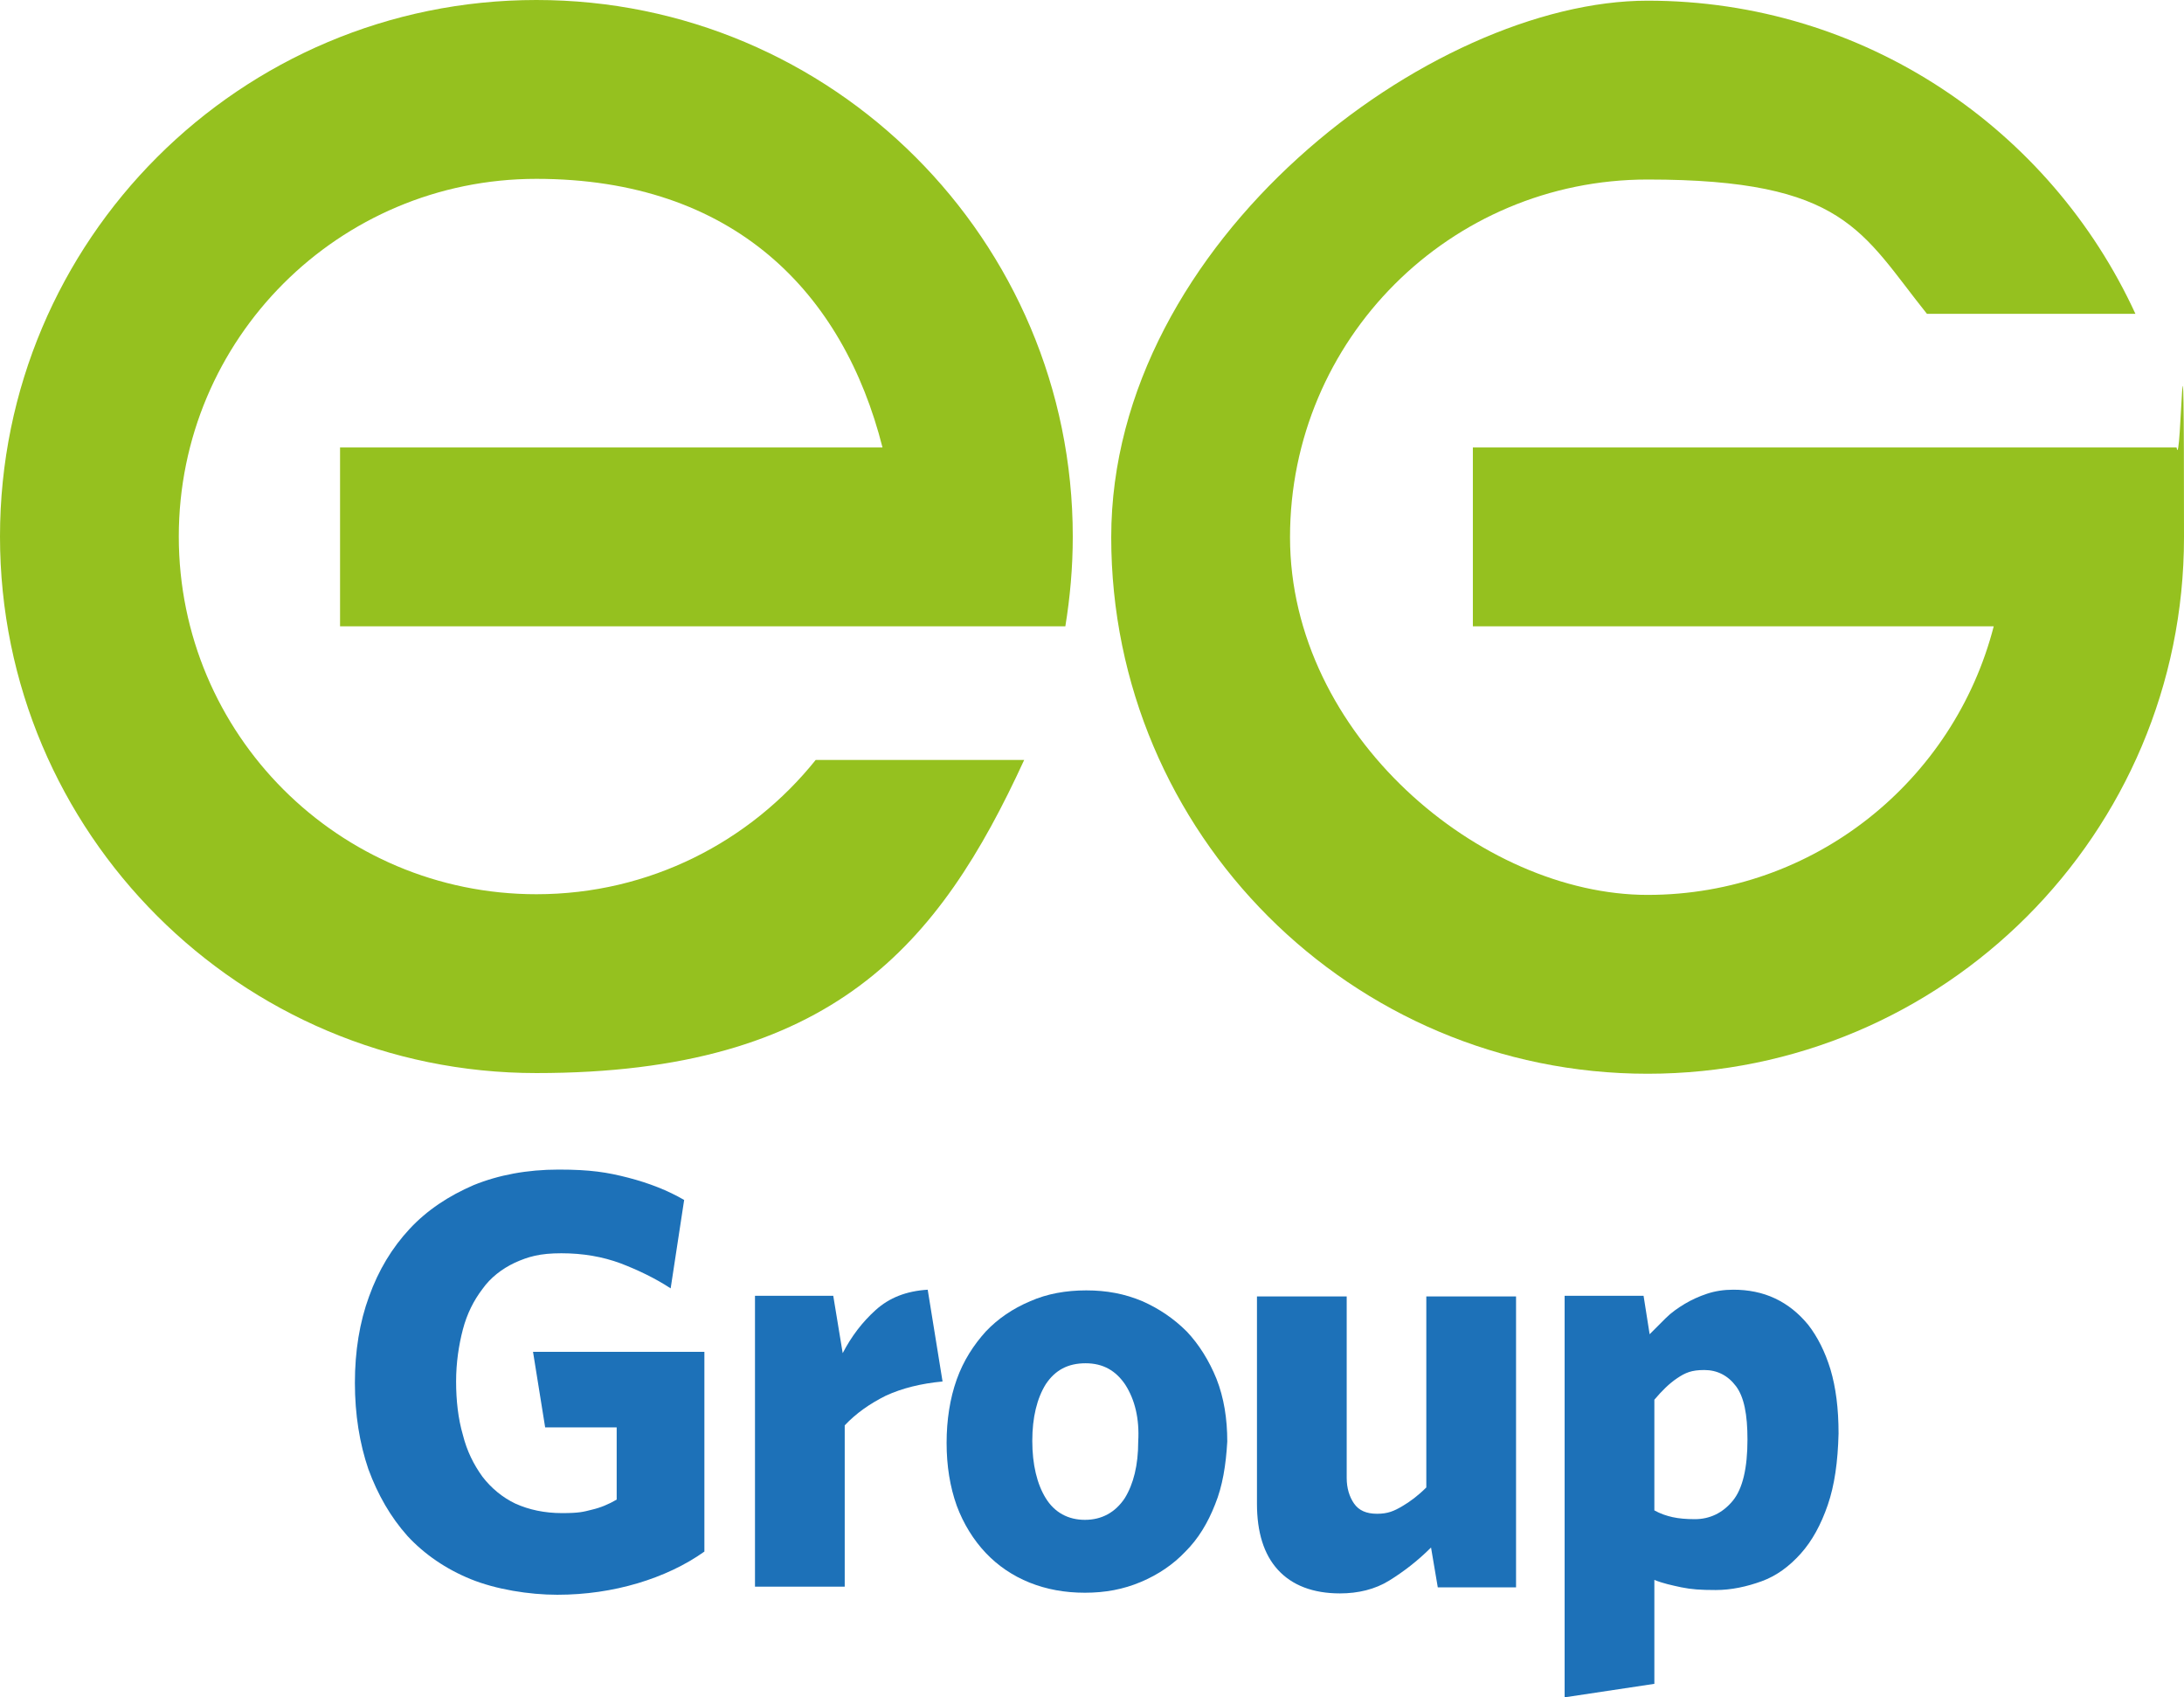 <?xml version="1.0" encoding="UTF-8"?> <svg xmlns="http://www.w3.org/2000/svg" id="Laag_1" version="1.1" viewBox="0 0 323.7 251.5"><!-- Generator: Adobe Illustrator 29.1.0, SVG Export Plug-In . SVG Version: 2.1.0 Build 142) --><defs><style> .st0 { fill: #94c121; } .st1 { fill: #1d71b8; } .st2 { fill: #95c11f; } </style></defs><g id="Layer_1"><polygon class="st0" points="265.2 66.3 278.5 66.3 278.5 66.3 265.2 66.3"></polygon><path class="st2" d="M322.6,66.3h-104.3v26.5h77.2c-5.9,22.9-26.6,39.8-51.3,39.8s-53-23.7-53-53,23.7-53,53-53,31.7,7.8,41.4,19.9h30.9C303.9,19.1,276.3.1,244.2.1s-79.5,35.6-79.5,79.5,35.6,79.5,79.5,79.5,79.5-35.6,79.5-79.5-.4-9-1.1-13.3Z"></path><path class="st2" d="M157.9,92.8c.7-4.3,1.1-8.7,1.1-13.3C159,35.6,123.4,0,79.5,0S0,35.6,0,79.5s35.6,79.5,79.5,79.5,59.7-19,72.3-46.4h-30.9c-9.7,12.1-24.6,19.9-41.4,19.9-29.3,0-53-23.7-53-53s23.7-53,53-53,45.5,16.9,51.3,39.8H50.4v26.5h107.5Z"></path><polygon class="st0" points="264 66.3 277.3 66.3 277.3 66.3 264 66.3"></polygon><g><path class="st1" d="M94.5,234.6c-3.7,1.1-7.7,1.7-11.9,1.7s-9.1-.8-12.8-2.3-6.9-3.7-9.4-6.4c-2.5-2.8-4.4-6.1-5.8-9.9-1.3-3.8-2-8.1-2-12.8s.7-9,2.1-12.8c1.4-3.9,3.4-7.2,6-10s5.8-4.9,9.5-6.5c3.7-1.5,7.9-2.3,12.6-2.3s7.2.4,10.3,1.2,5.9,1.9,8.3,3.3l-2,13.1c-2.3-1.5-4.8-2.7-7.4-3.7-2.7-1-5.6-1.5-8.8-1.5s-4.9.5-6.9,1.4c-1.9.9-3.6,2.2-4.8,3.9-1.3,1.7-2.3,3.7-2.9,6s-1,4.9-1,7.7.3,5.5,1,7.9c.6,2.4,1.6,4.4,2.9,6.2,1.3,1.7,3,3.1,4.9,4,2,.9,4.3,1.4,6.9,1.4s3.2-.2,4.4-.5c1.3-.3,2.5-.8,3.7-1.5v-10.7h-10.6l-1.8-11.2h25.4v29.6c-2.8,2-6.2,3.6-9.9,4.7Z"></path><path class="st1" d="M131.3,206.8c-2.4,1.2-4.4,2.6-6.1,4.4v23.9h-13.3v-43.1h11.6l1.4,8.5c1.3-2.5,2.9-4.6,4.9-6.4,2-1.8,4.5-2.8,7.7-3l2.2,13.6c-3.2.3-6,1-8.4,2.1Z"></path><path class="st1" d="M180.1,222.9c-1.1,2.8-2.5,5.1-4.4,7-1.8,1.9-4,3.4-6.6,4.5s-5.3,1.6-8.3,1.6-5.7-.5-8.2-1.5-4.7-2.5-6.5-4.4-3.3-4.3-4.3-7c-1-2.8-1.5-5.9-1.5-9.3s.5-6.6,1.5-9.4,2.5-5.1,4.3-7.1c1.8-1.9,4-3.4,6.6-4.5,2.5-1.1,5.3-1.6,8.3-1.6s5.7.5,8.3,1.6c2.5,1.1,4.7,2.6,6.6,4.5,1.8,1.9,3.3,4.3,4.4,7,1.1,2.8,1.6,5.9,1.6,9.3-.2,3.5-.7,6.6-1.8,9.3ZM166.8,205.2c-1.4-2.1-3.3-3.2-5.9-3.2s-4.5,1-5.9,3.1c-1.3,2.1-2,4.9-2,8.4s.7,6.4,2,8.5,3.3,3.2,5.8,3.2,4.5-1.1,5.9-3.2c1.3-2.1,2-4.9,2-8.4.2-3.4-.5-6.2-1.9-8.4Z"></path><path class="st1" d="M213.1,235.2l-1-5.9c-2,2-4.1,3.6-6.2,4.9s-4.6,1.9-7.3,1.9c-4,0-7.1-1.2-9.2-3.5-2.1-2.3-3.1-5.6-3.1-9.8v-30.7h13.3v26.9c0,1.5.4,2.8,1.1,3.8s1.8,1.5,3.4,1.5,2.5-.4,3.7-1.1,2.4-1.6,3.6-2.8v-28.3h13.3v43.1h-11.6Z"></path><path class="st1" d="M270.9,223c-1,2.9-2.3,5.3-4,7.2-1.7,1.9-3.6,3.3-5.8,4.1s-4.5,1.3-6.8,1.3-3.6-.1-5.1-.4c-1.4-.3-2.8-.6-4-1.1v15.4l-13.3,2v-59.5h11.7l.9,5.7c.8-.8,1.6-1.6,2.4-2.4.8-.8,1.8-1.5,2.8-2.1s2.1-1.1,3.3-1.5c1.2-.4,2.5-.6,3.9-.6,2.2,0,4.3.4,6.2,1.3,1.9.9,3.5,2.2,4.9,3.9,1.4,1.8,2.5,4,3.3,6.6.8,2.7,1.2,5.8,1.2,9.5-.1,4.2-.6,7.7-1.6,10.6ZM257.3,205.4c-1.2-1.6-2.8-2.4-4.7-2.4s-2.8.4-4,1.2c-1.2.8-2.3,1.9-3.4,3.2v16.4c.9.5,1.8.8,2.7,1,.9.2,2,.3,3.3.3,2.2,0,4.1-.9,5.6-2.7,1.5-1.8,2.2-4.9,2.2-9.1,0-3.7-.5-6.3-1.7-7.9Z"></path></g></g></svg> 